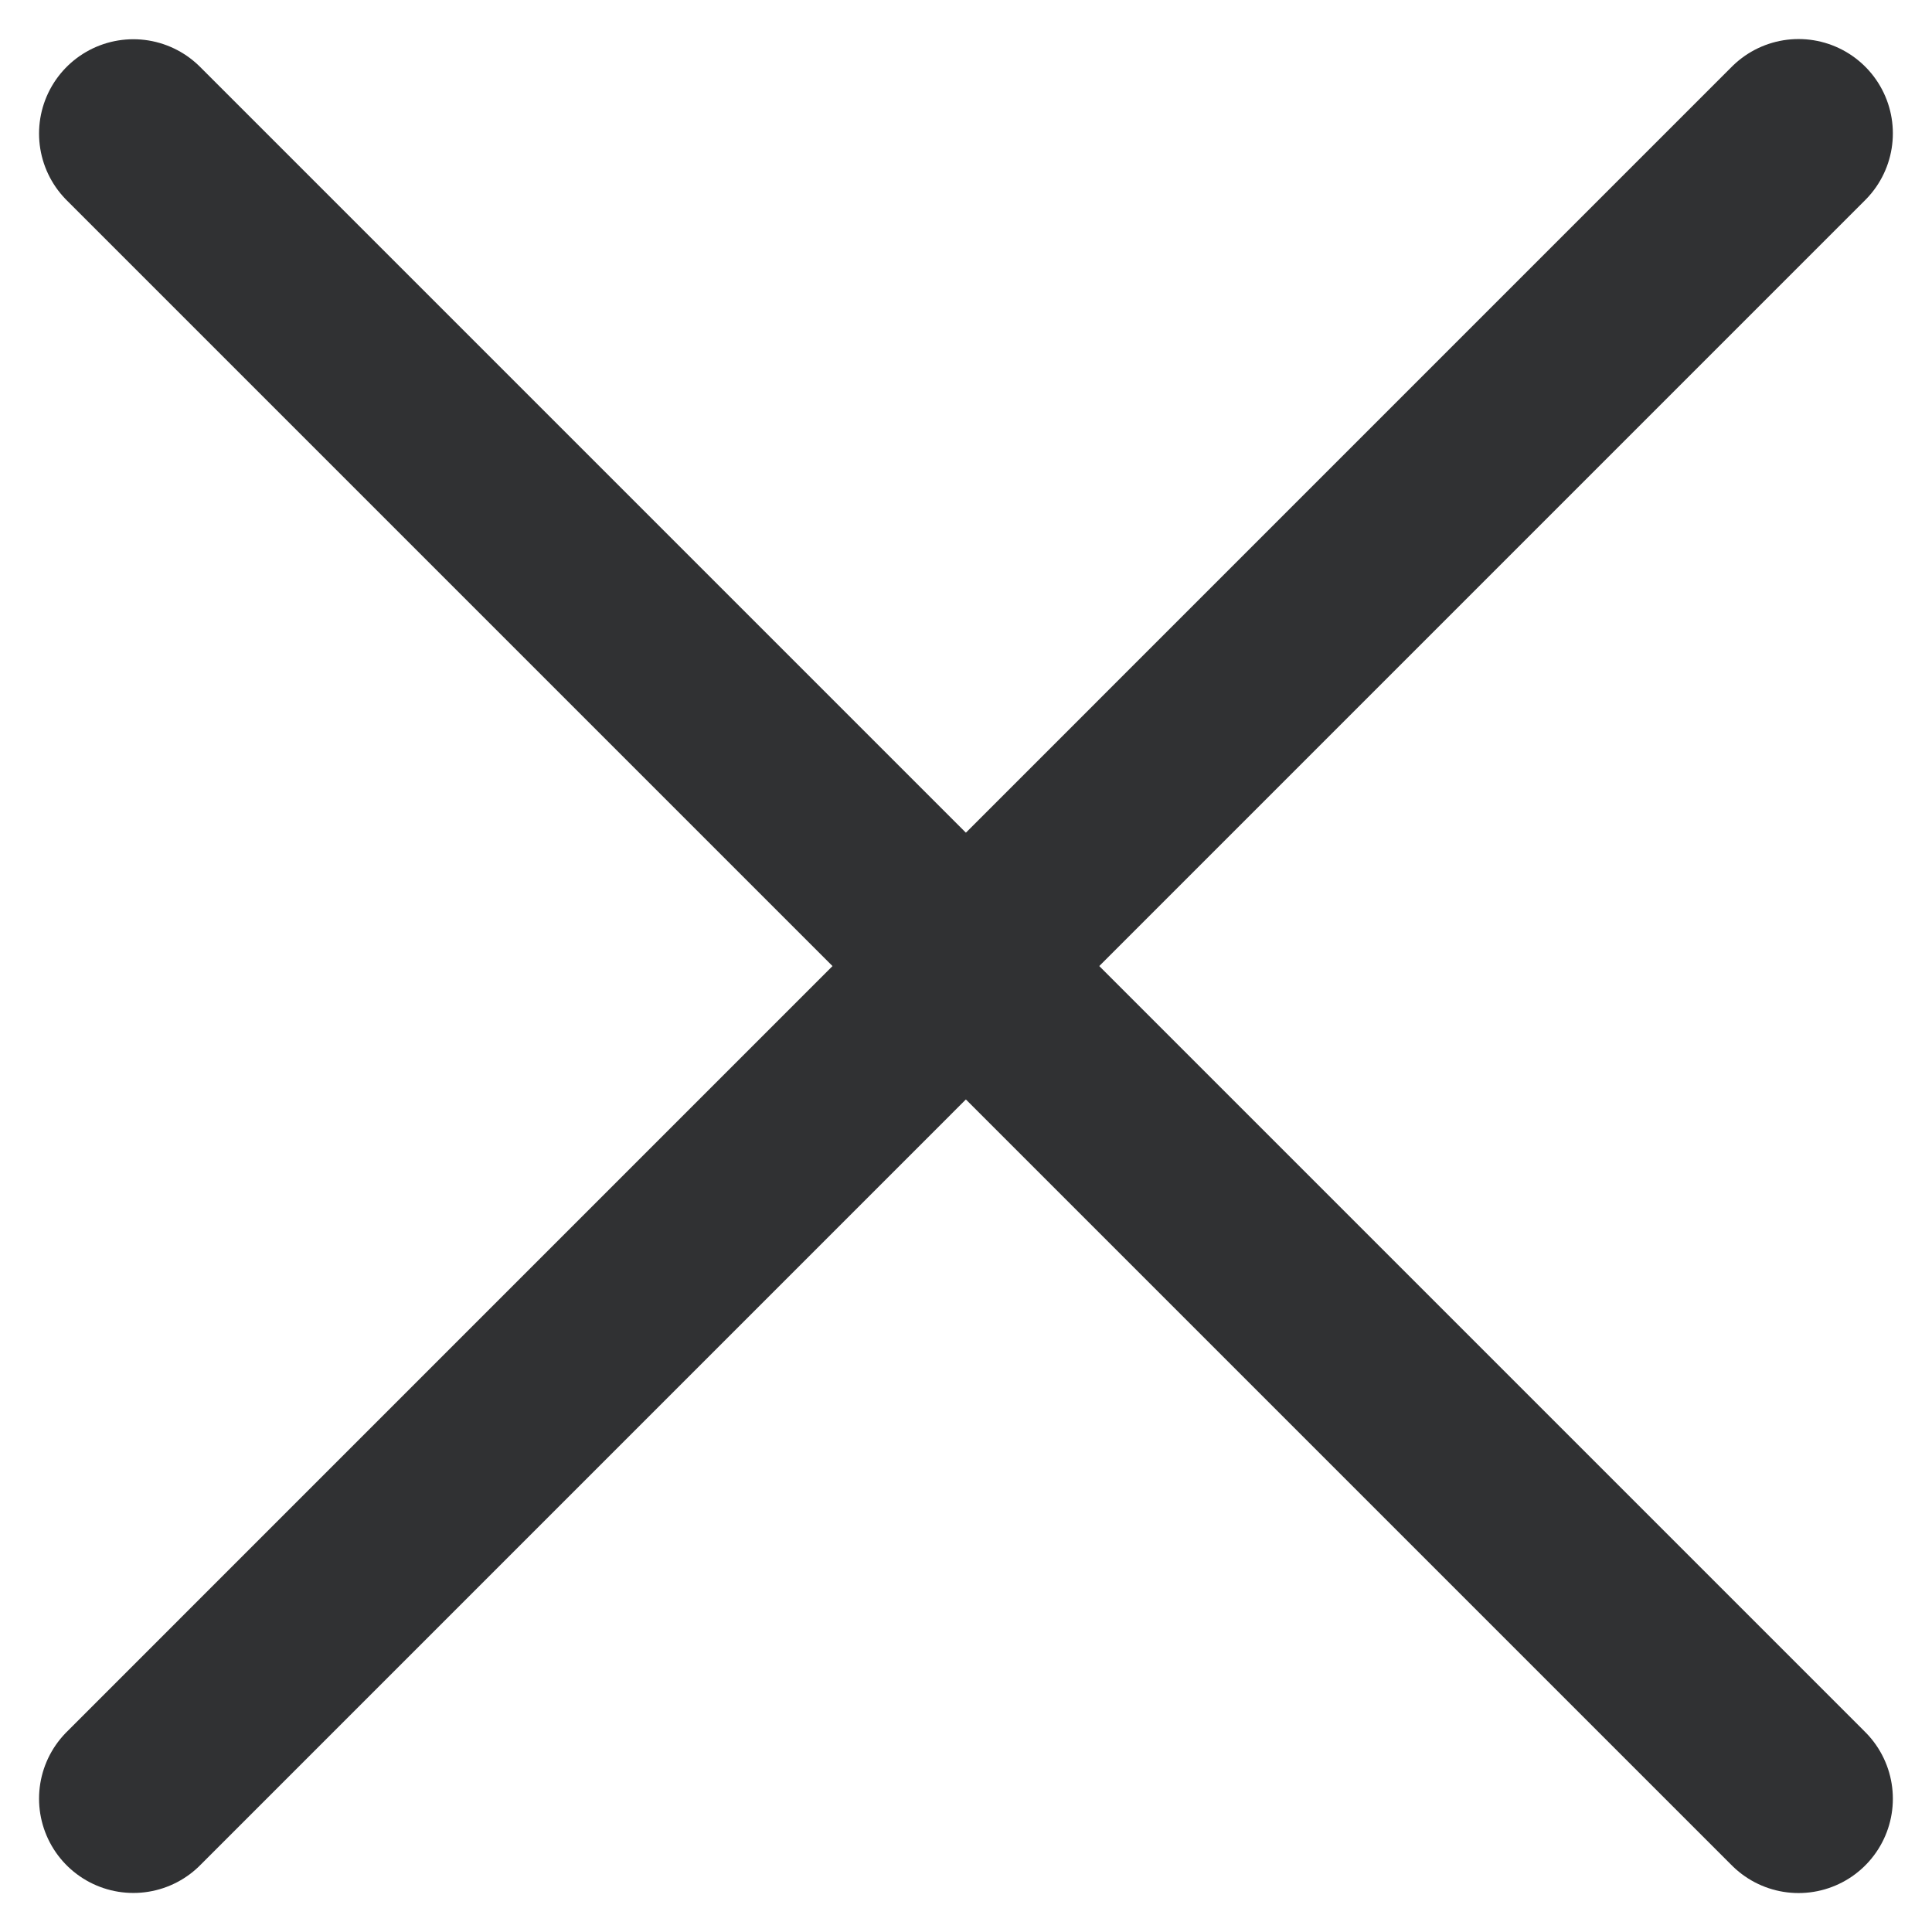 <svg xmlns="http://www.w3.org/2000/svg" viewBox="0 0 20.485 20.486">
  <defs>
    <style>
      .cls-1 {
        fill: none;
        stroke: #303133;
        stroke-linecap: round;
        stroke-linejoin: round;
        stroke-width: 2px;
      }
    </style>
  </defs>
  <g id="Lendo_Icons_Nav_Close_Menu" data-name="Lendo Icons / Nav / Close Menu" transform="translate(-138.586 -526.586)">
    <path id="Path_25" data-name="Path 25" class="cls-1" d="M-5421.218-6512.691l-17.656-17.656" transform="translate(5578.874 7058.349)"/>
    <path id="Path_418" data-name="Path 418" class="cls-1" d="M17.657,17.656,0,0" transform="translate(140 545.657) rotate(-90)"/>
  </g>
</svg>
